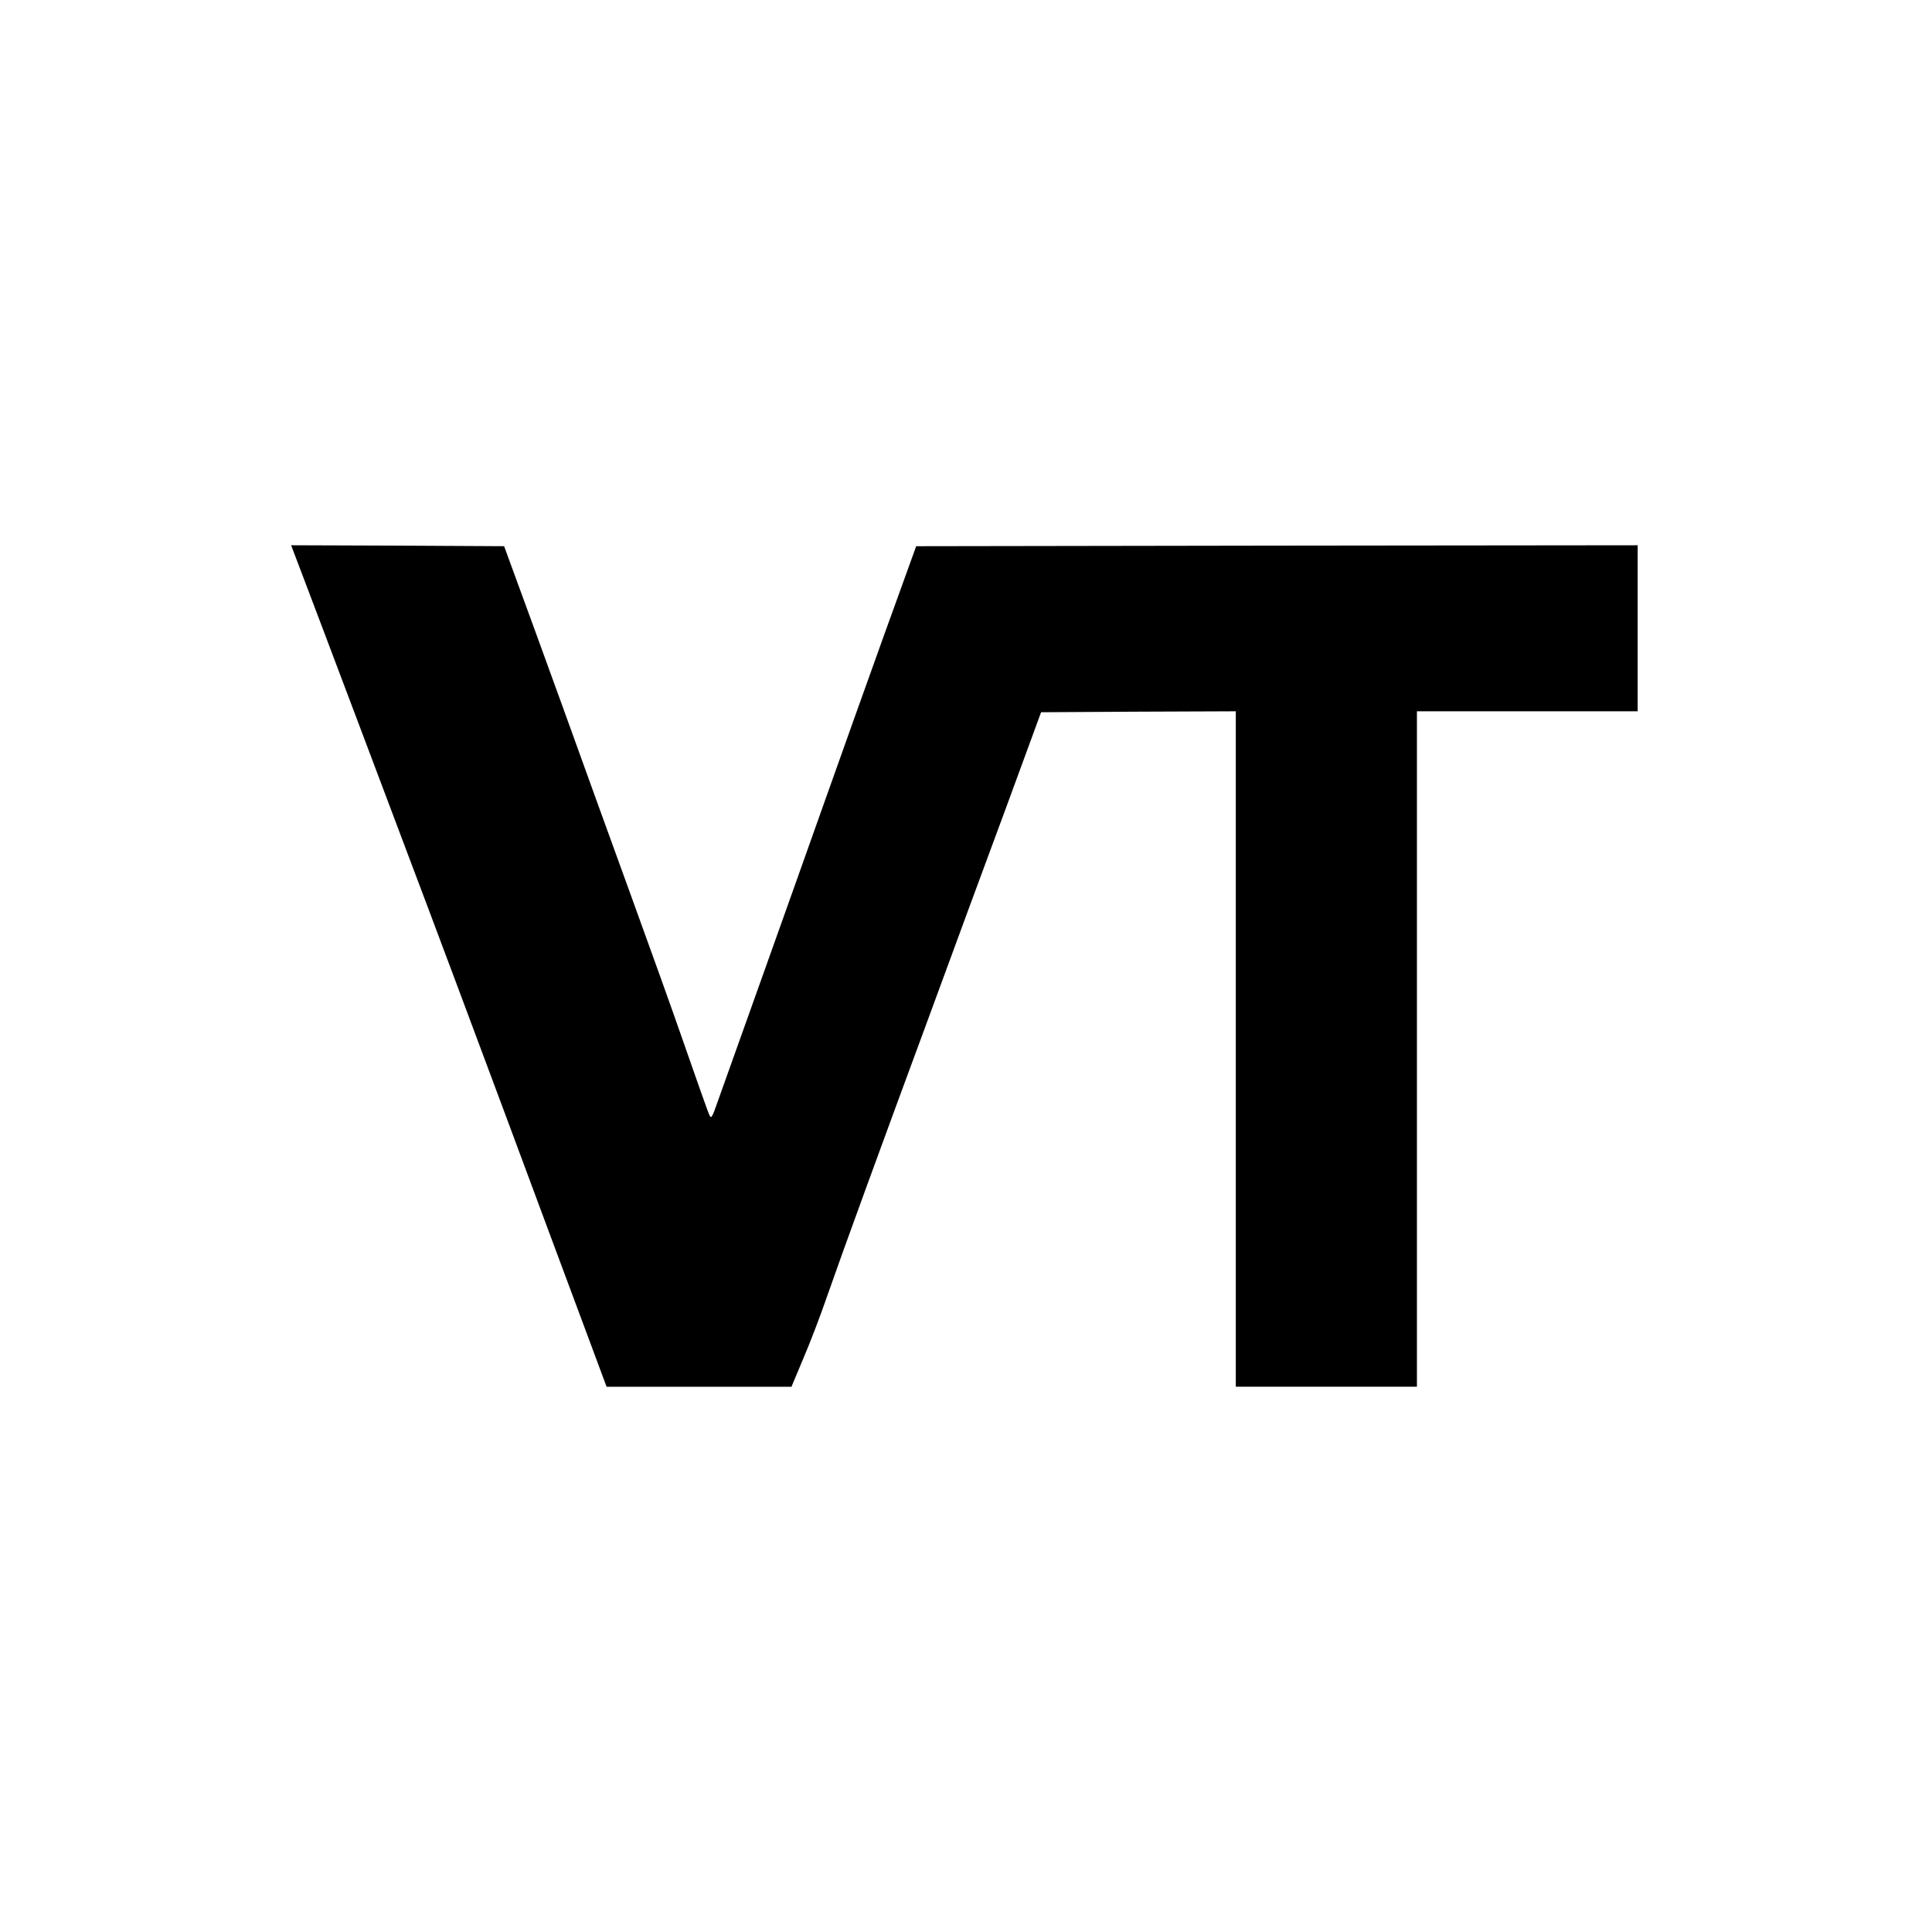 <?xml version="1.0" encoding="UTF-8" standalone="no"?> <svg xmlns="http://www.w3.org/2000/svg" version="1.0" width="1024pt" height="1024pt" viewBox="0 0 1024 1024" preserveAspectRatio="xMidYMid meet"><g transform="translate(0,1024) scale(0.1,-0.1)" fill="#000000" stroke="none"><path d="M1597 7208 c30 -79 171 -451 313 -828 142 -377 303 -804 358 -950 55 -146 236 -629 402 -1075 165 -445 356 -957 423 -1137 l122 -328 490 0 490 0 62 148 c35 81 92 230 127 332 84 241 283 786 545 1495 115 314 295 802 400 1085 l189 515 516 3 516 2 0 -1790 0 -1790 480 0 480 0 0 1790 0 1790 585 0 585 0 0 440 0 440 -1912 -2 -1912 -3 -168 -465 c-92 -256 -231 -645 -309 -865 -78 -220 -238 -670 -356 -1000 -118 -330 -222 -621 -231 -647 -9 -27 -19 -48 -23 -48 -8 0 -2 -16 -139 375 -59 171 -189 533 -288 805 -99 272 -261 720 -360 995 -100 275 -210 579 -246 675 l-64 175 -565 3 -564 2 54 -142z"></path></g></svg> 